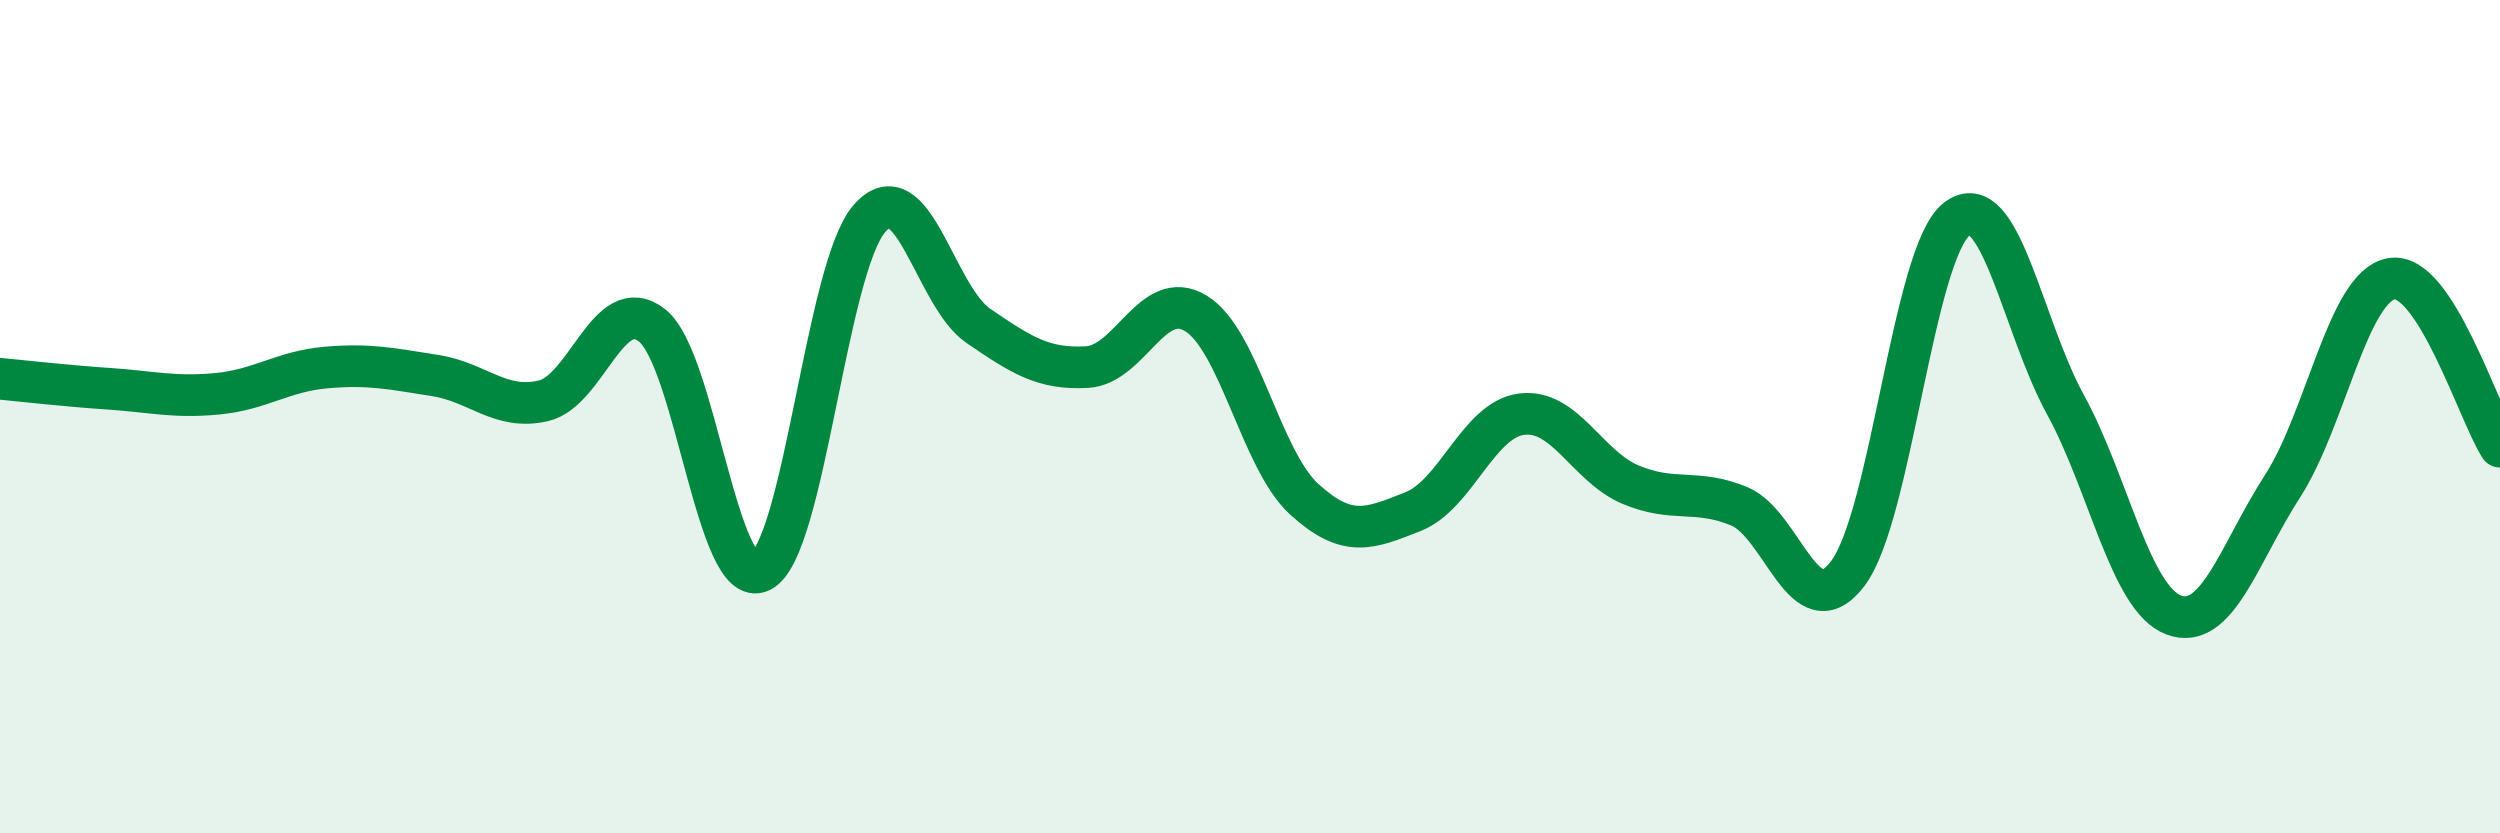 
    <svg width="60" height="20" viewBox="0 0 60 20" xmlns="http://www.w3.org/2000/svg">
      <path
        d="M 0,9.09 C 0.52,9.14 1.57,9.26 2.61,9.33 C 3.65,9.4 4.18,9.55 5.22,9.45 C 6.26,9.35 6.79,8.91 7.83,8.82 C 8.87,8.73 9.39,8.85 10.43,9.01 C 11.47,9.17 12,9.86 13.04,9.62 C 14.08,9.38 14.61,6.99 15.65,7.81 C 16.69,8.63 17.22,14.22 18.26,13.71 C 19.3,13.2 19.83,6.42 20.87,5.24 C 21.91,4.06 22.44,7.11 23.48,7.82 C 24.52,8.53 25.05,8.87 26.09,8.81 C 27.13,8.75 27.66,6.89 28.7,7.52 C 29.74,8.15 30.26,11.03 31.3,11.98 C 32.34,12.93 32.87,12.69 33.91,12.28 C 34.95,11.87 35.48,10.07 36.52,9.94 C 37.56,9.81 38.09,11.19 39.13,11.63 C 40.17,12.07 40.7,11.72 41.74,12.15 C 42.78,12.58 43.31,15.14 44.35,13.76 C 45.39,12.38 45.92,6.07 46.96,5.26 C 48,4.45 48.53,7.81 49.57,9.71 C 50.61,11.61 51.13,14.37 52.17,14.76 C 53.21,15.15 53.74,13.28 54.78,11.67 C 55.82,10.06 56.35,6.88 57.39,6.69 C 58.43,6.5 59.48,9.91 60,10.72L60 20L0 20Z"
        fill="#008740"
        opacity="0.1"
        stroke-linecap="round"
        stroke-linejoin="round"
      />
      <path
        d="M 0,9.09 C 0.52,9.14 1.57,9.26 2.61,9.33 C 3.65,9.4 4.18,9.55 5.22,9.45 C 6.26,9.35 6.79,8.91 7.83,8.82 C 8.87,8.73 9.39,8.85 10.43,9.01 C 11.47,9.17 12,9.86 13.04,9.62 C 14.08,9.38 14.61,6.99 15.65,7.81 C 16.69,8.63 17.22,14.22 18.26,13.71 C 19.3,13.2 19.83,6.42 20.87,5.24 C 21.91,4.06 22.44,7.11 23.48,7.82 C 24.52,8.53 25.05,8.87 26.09,8.81 C 27.13,8.75 27.66,6.89 28.7,7.52 C 29.74,8.15 30.26,11.03 31.3,11.98 C 32.34,12.93 32.87,12.69 33.91,12.28 C 34.95,11.87 35.48,10.07 36.52,9.94 C 37.56,9.81 38.09,11.19 39.13,11.63 C 40.17,12.07 40.7,11.72 41.74,12.15 C 42.78,12.58 43.31,15.14 44.35,13.76 C 45.39,12.38 45.92,6.07 46.96,5.26 C 48,4.45 48.53,7.81 49.57,9.71 C 50.61,11.61 51.13,14.37 52.17,14.76 C 53.21,15.15 53.74,13.28 54.78,11.67 C 55.82,10.06 56.35,6.88 57.39,6.69 C 58.43,6.5 59.48,9.91 60,10.72"
        stroke="#008740"
        stroke-width="1"
        fill="none"
        stroke-linecap="round"
        stroke-linejoin="round"
      />
    </svg>
  